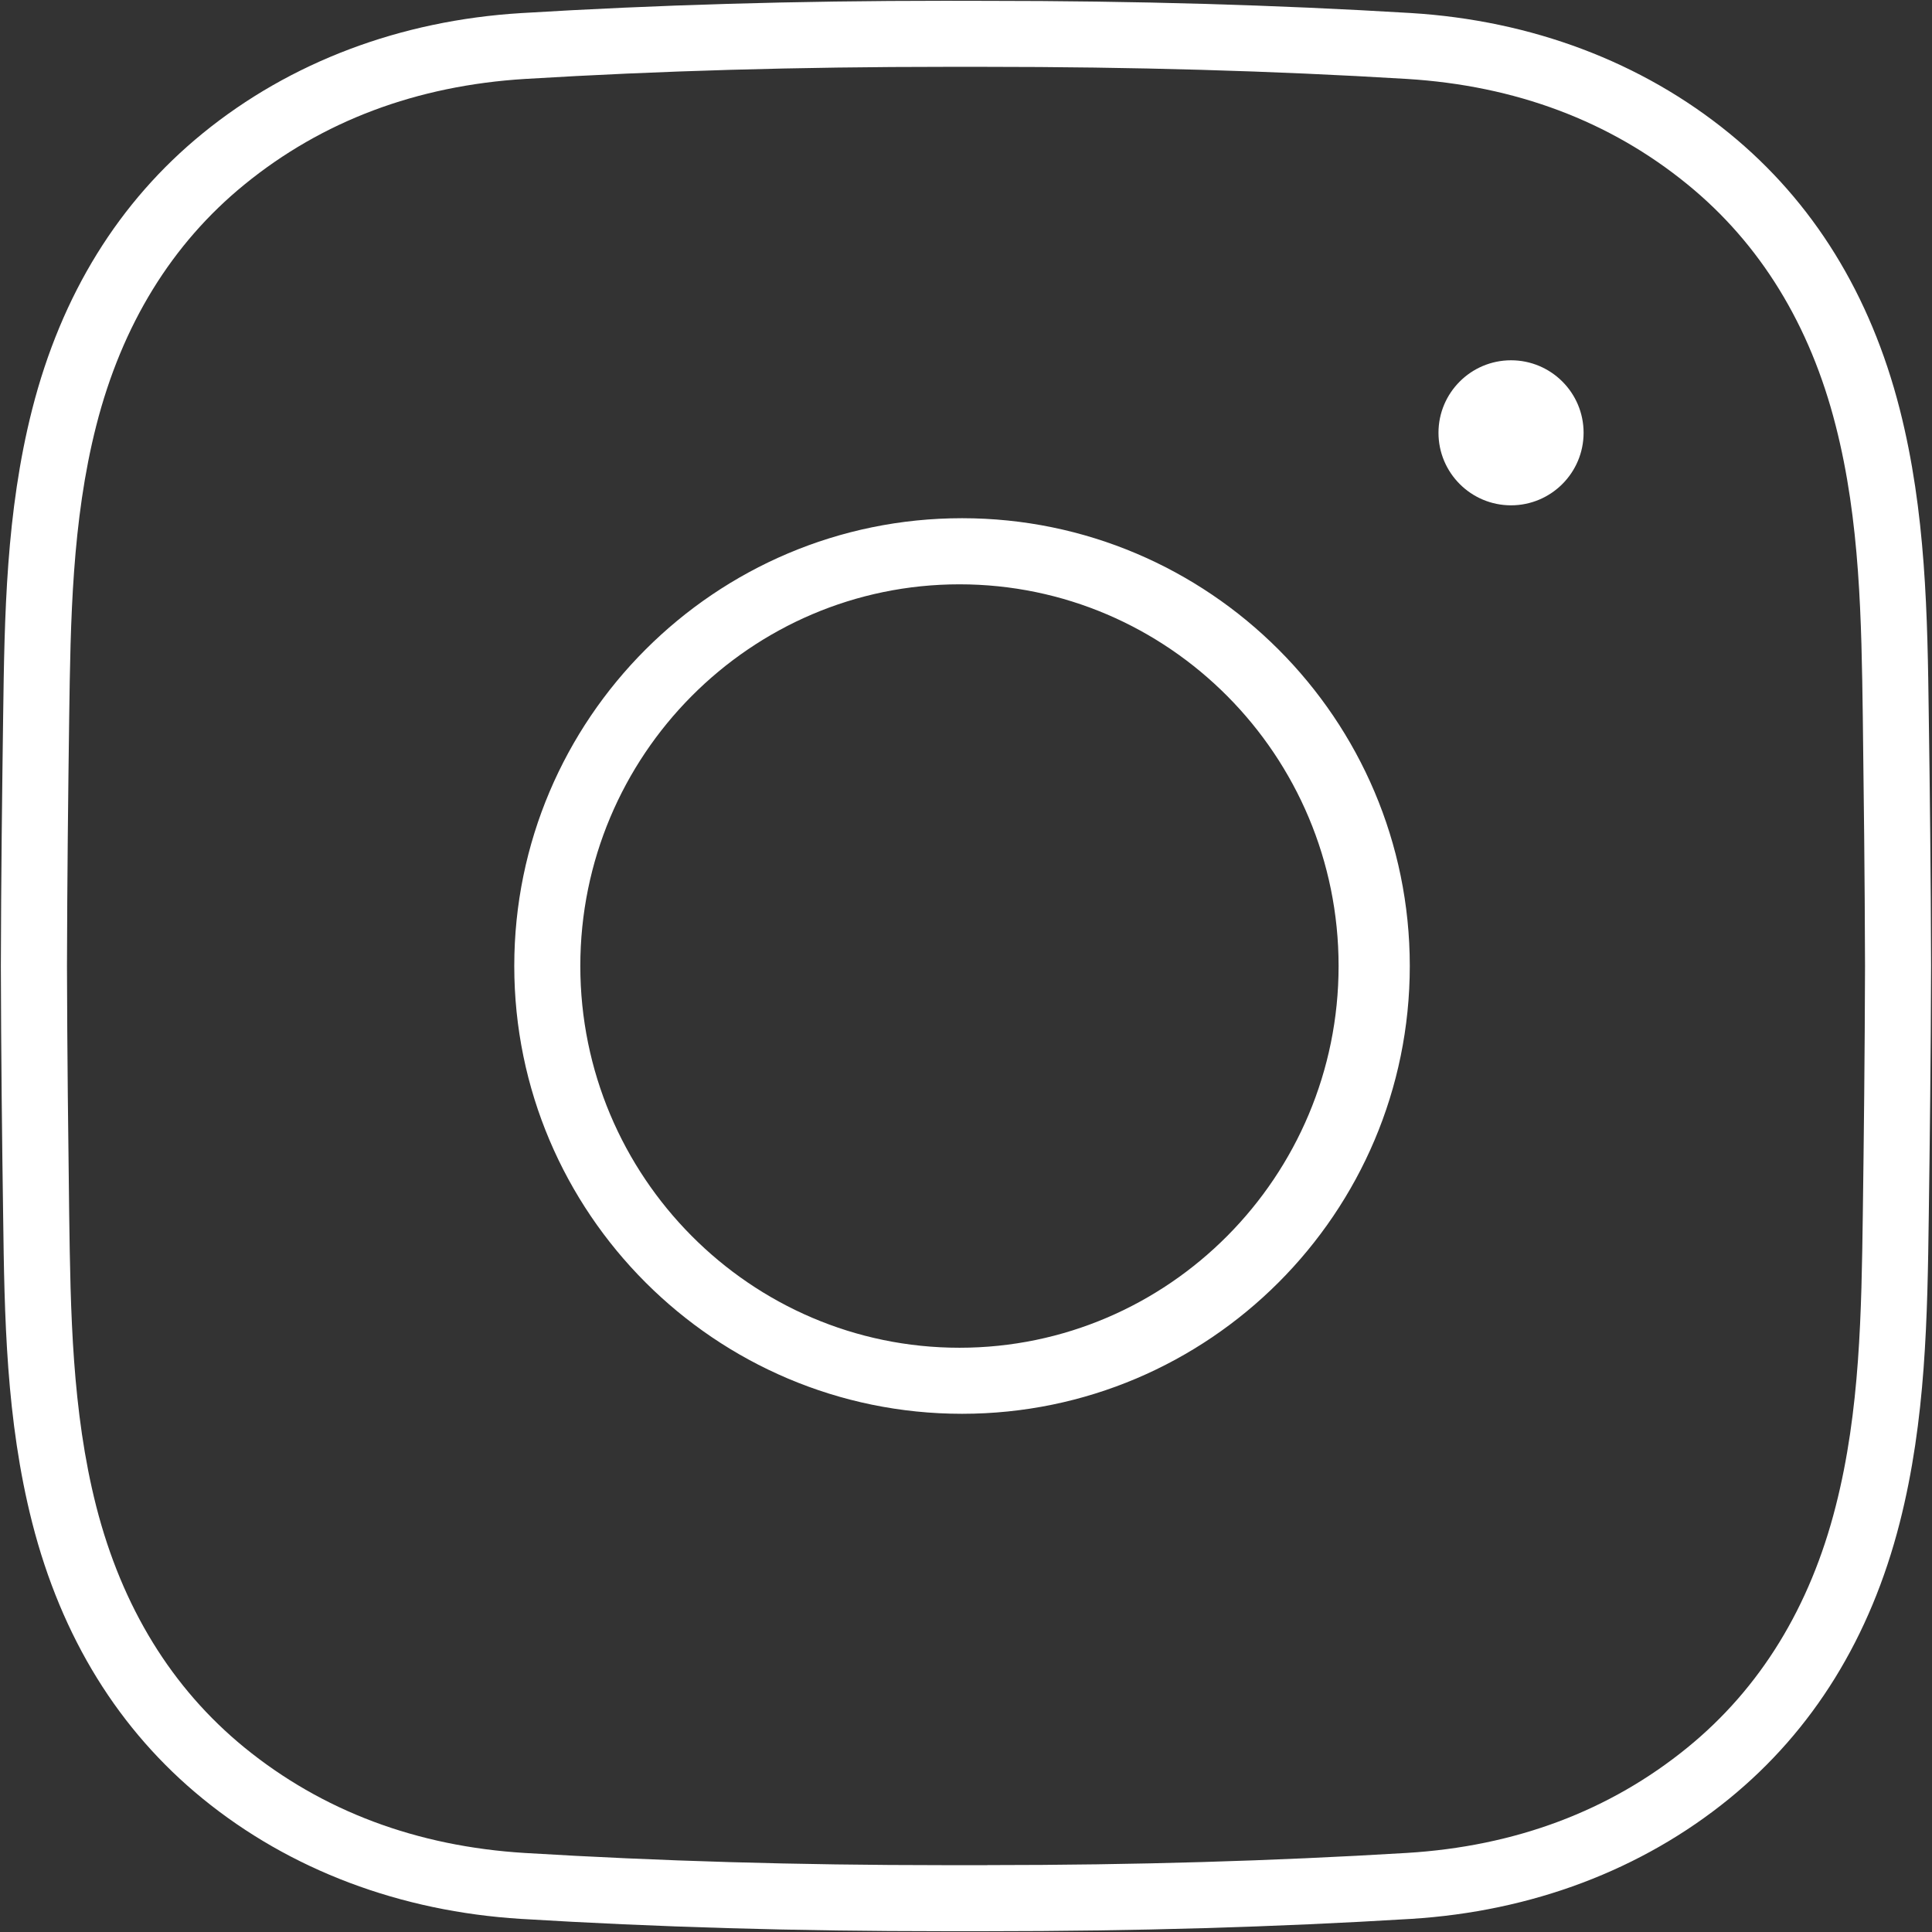 <?xml version="1.0" encoding="UTF-8"?>
<svg xmlns="http://www.w3.org/2000/svg" xmlns:xlink="http://www.w3.org/1999/xlink" x="0px" y="0px" width="27px" height="27px" viewBox="0 0 27 27" xml:space="preserve">
											<rect x="0" y="0" width="27" height="27" fill="#333333" stroke="none"/>
											<g>
												<path fill="#fff" d="M13.196,26.989c-2.086,0-4.021-0.057-5.913-0.172c-1.688-0.104-3.229-0.684-4.451-1.681              c-1.171-0.955-1.973-2.253-2.382-3.856c-0.367-1.44-0.388-2.889-0.406-4.288c-0.015-1.03-0.029-2.25-0.032-3.491              c0.003-1.243,0.018-2.462,0.032-3.492C0.063,8.608,0.083,7.16,0.45,5.719c0.409-1.604,1.211-2.9,2.382-3.855              c1.223-0.997,2.762-1.578,4.451-1.681c1.894-0.115,3.829-0.172,5.918-0.172l0.574,0.001c2.105,0,4.049,0.056,5.941,0.17              c1.689,0.103,3.229,0.684,4.451,1.681c1.171,0.955,1.973,2.252,2.382,3.855c0.367,1.44,0.388,2.889,0.406,4.29              c0.015,1.03,0.029,2.25,0.032,3.49c-0.003,1.243-0.018,2.463-0.032,3.493c-0.019,1.4-0.039,2.849-0.406,4.289              c-0.409,1.604-1.211,2.901-2.382,3.856c-1.223,0.997-2.762,1.577-4.451,1.681c-1.894,0.115-3.836,0.172-5.938,0.172H13.196z              M13.799,26.065c2.069,0,3.986-0.057,5.861-0.17c1.518-0.092,2.838-0.588,3.924-1.474c1.016-0.828,1.712-1.962,2.07-3.37              c0.342-1.335,0.36-2.727,0.379-4.073c0.014-1.026,0.028-2.243,0.031-3.477c-0.003-1.237-0.018-2.454-0.031-3.48              c-0.019-1.348-0.037-2.739-0.379-4.073c-0.358-1.408-1.055-2.542-2.07-3.37c-1.086-0.887-2.406-1.382-3.923-1.475              c-1.882-0.114-3.816-0.169-5.917-0.169h-0.513c-2.083,0-4.011,0.055-5.892,0.169C5.822,1.196,4.503,1.692,3.416,2.579              c-1.015,0.828-1.712,1.96-2.071,3.37c-0.34,1.334-0.359,2.726-0.378,4.073c-0.014,1.027-0.028,2.245-0.031,3.479              c0.003,1.233,0.018,2.45,0.031,3.478c0.019,1.347,0.038,2.738,0.378,4.073c0.36,1.408,1.057,2.542,2.071,3.37              c1.087,0.886,2.407,1.382,3.924,1.474c1.872,0.113,3.788,0.17,5.856,0.17h0.301H13.799z M13.445,19.758              c-3.451,0-6.258-2.808-6.258-6.258c0-3.451,2.807-6.258,6.258-6.258c3.45,0,6.257,2.807,6.257,6.258              C19.702,16.95,16.896,19.758,13.445,19.758z M13.409,8.166c-2.922,0-5.299,2.393-5.299,5.334c0,2.94,2.377,5.335,5.299,5.335              s5.298-2.395,5.298-5.335C18.707,10.559,16.331,8.166,13.409,8.166z M21.117,7.062c-0.559,0-1.014-0.454-1.014-1.014              c0-0.559,0.455-1.013,1.014-1.013c0.56,0,1.014,0.454,1.014,1.013C22.131,6.607,21.677,7.062,21.117,7.062z"></path>
											</g>
										</svg>
